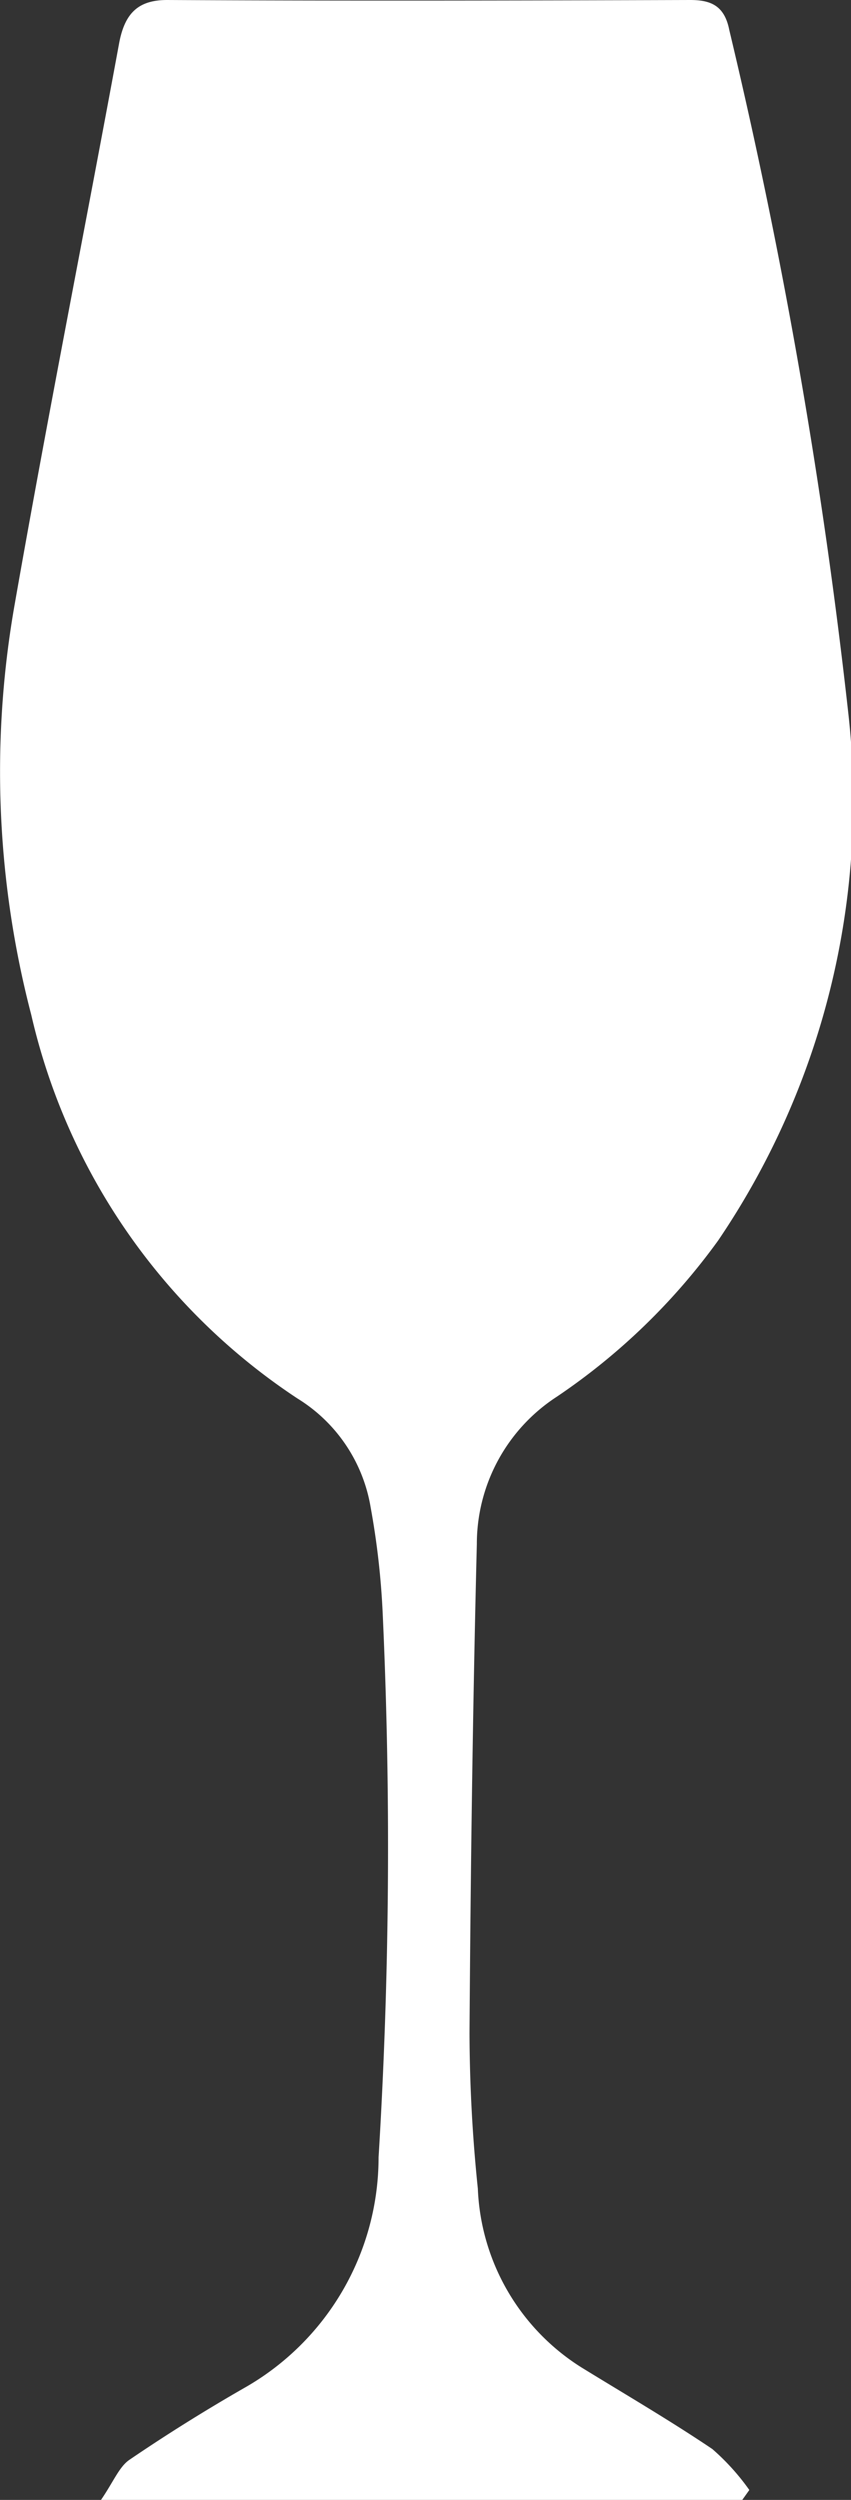 <svg xmlns="http://www.w3.org/2000/svg" width="10.228" height="30.016" viewBox="0 0 10.228 30.016">
  <rect x="0" y="0" width="10.228" height="30.016" fill="#333333" stroke="none"/>
  <path id="Path_7012" data-name="Path 7012" d="M8.921,30.016l.085-.119a2.776,2.776,0,0,0-.445-.492c-.514-.346-1.048-.657-1.575-.981a2.661,2.661,0,0,1-1.243-2.146,18.572,18.572,0,0,1-.1-1.867c.013-1.957.039-3.915.088-5.871a2.108,2.108,0,0,1,.96-1.769,7.692,7.692,0,0,0,1.94-1.876,9.4,9.4,0,0,0,1.564-6.337A67.261,67.261,0,0,0,8.765.36C8.706.06,8.534,0,8.292,0,6.2.007,4.1.012,2.01,0c-.34,0-.509.149-.578.518C1.017,2.768.571,5.008.176,7.259a11.562,11.562,0,0,0,.2,4.927,7.54,7.54,0,0,0,3.2,4.606A1.9,1.9,0,0,1,4.455,18.1,9.457,9.457,0,0,1,4.6,19.382a61.188,61.188,0,0,1-.05,6.521A3.183,3.183,0,0,1,2.93,28.675c-.467.268-.927.555-1.375.86-.122.083-.192.264-.341.481Z" transform="translate(0 0)" fill="#fff"/>
</svg>
